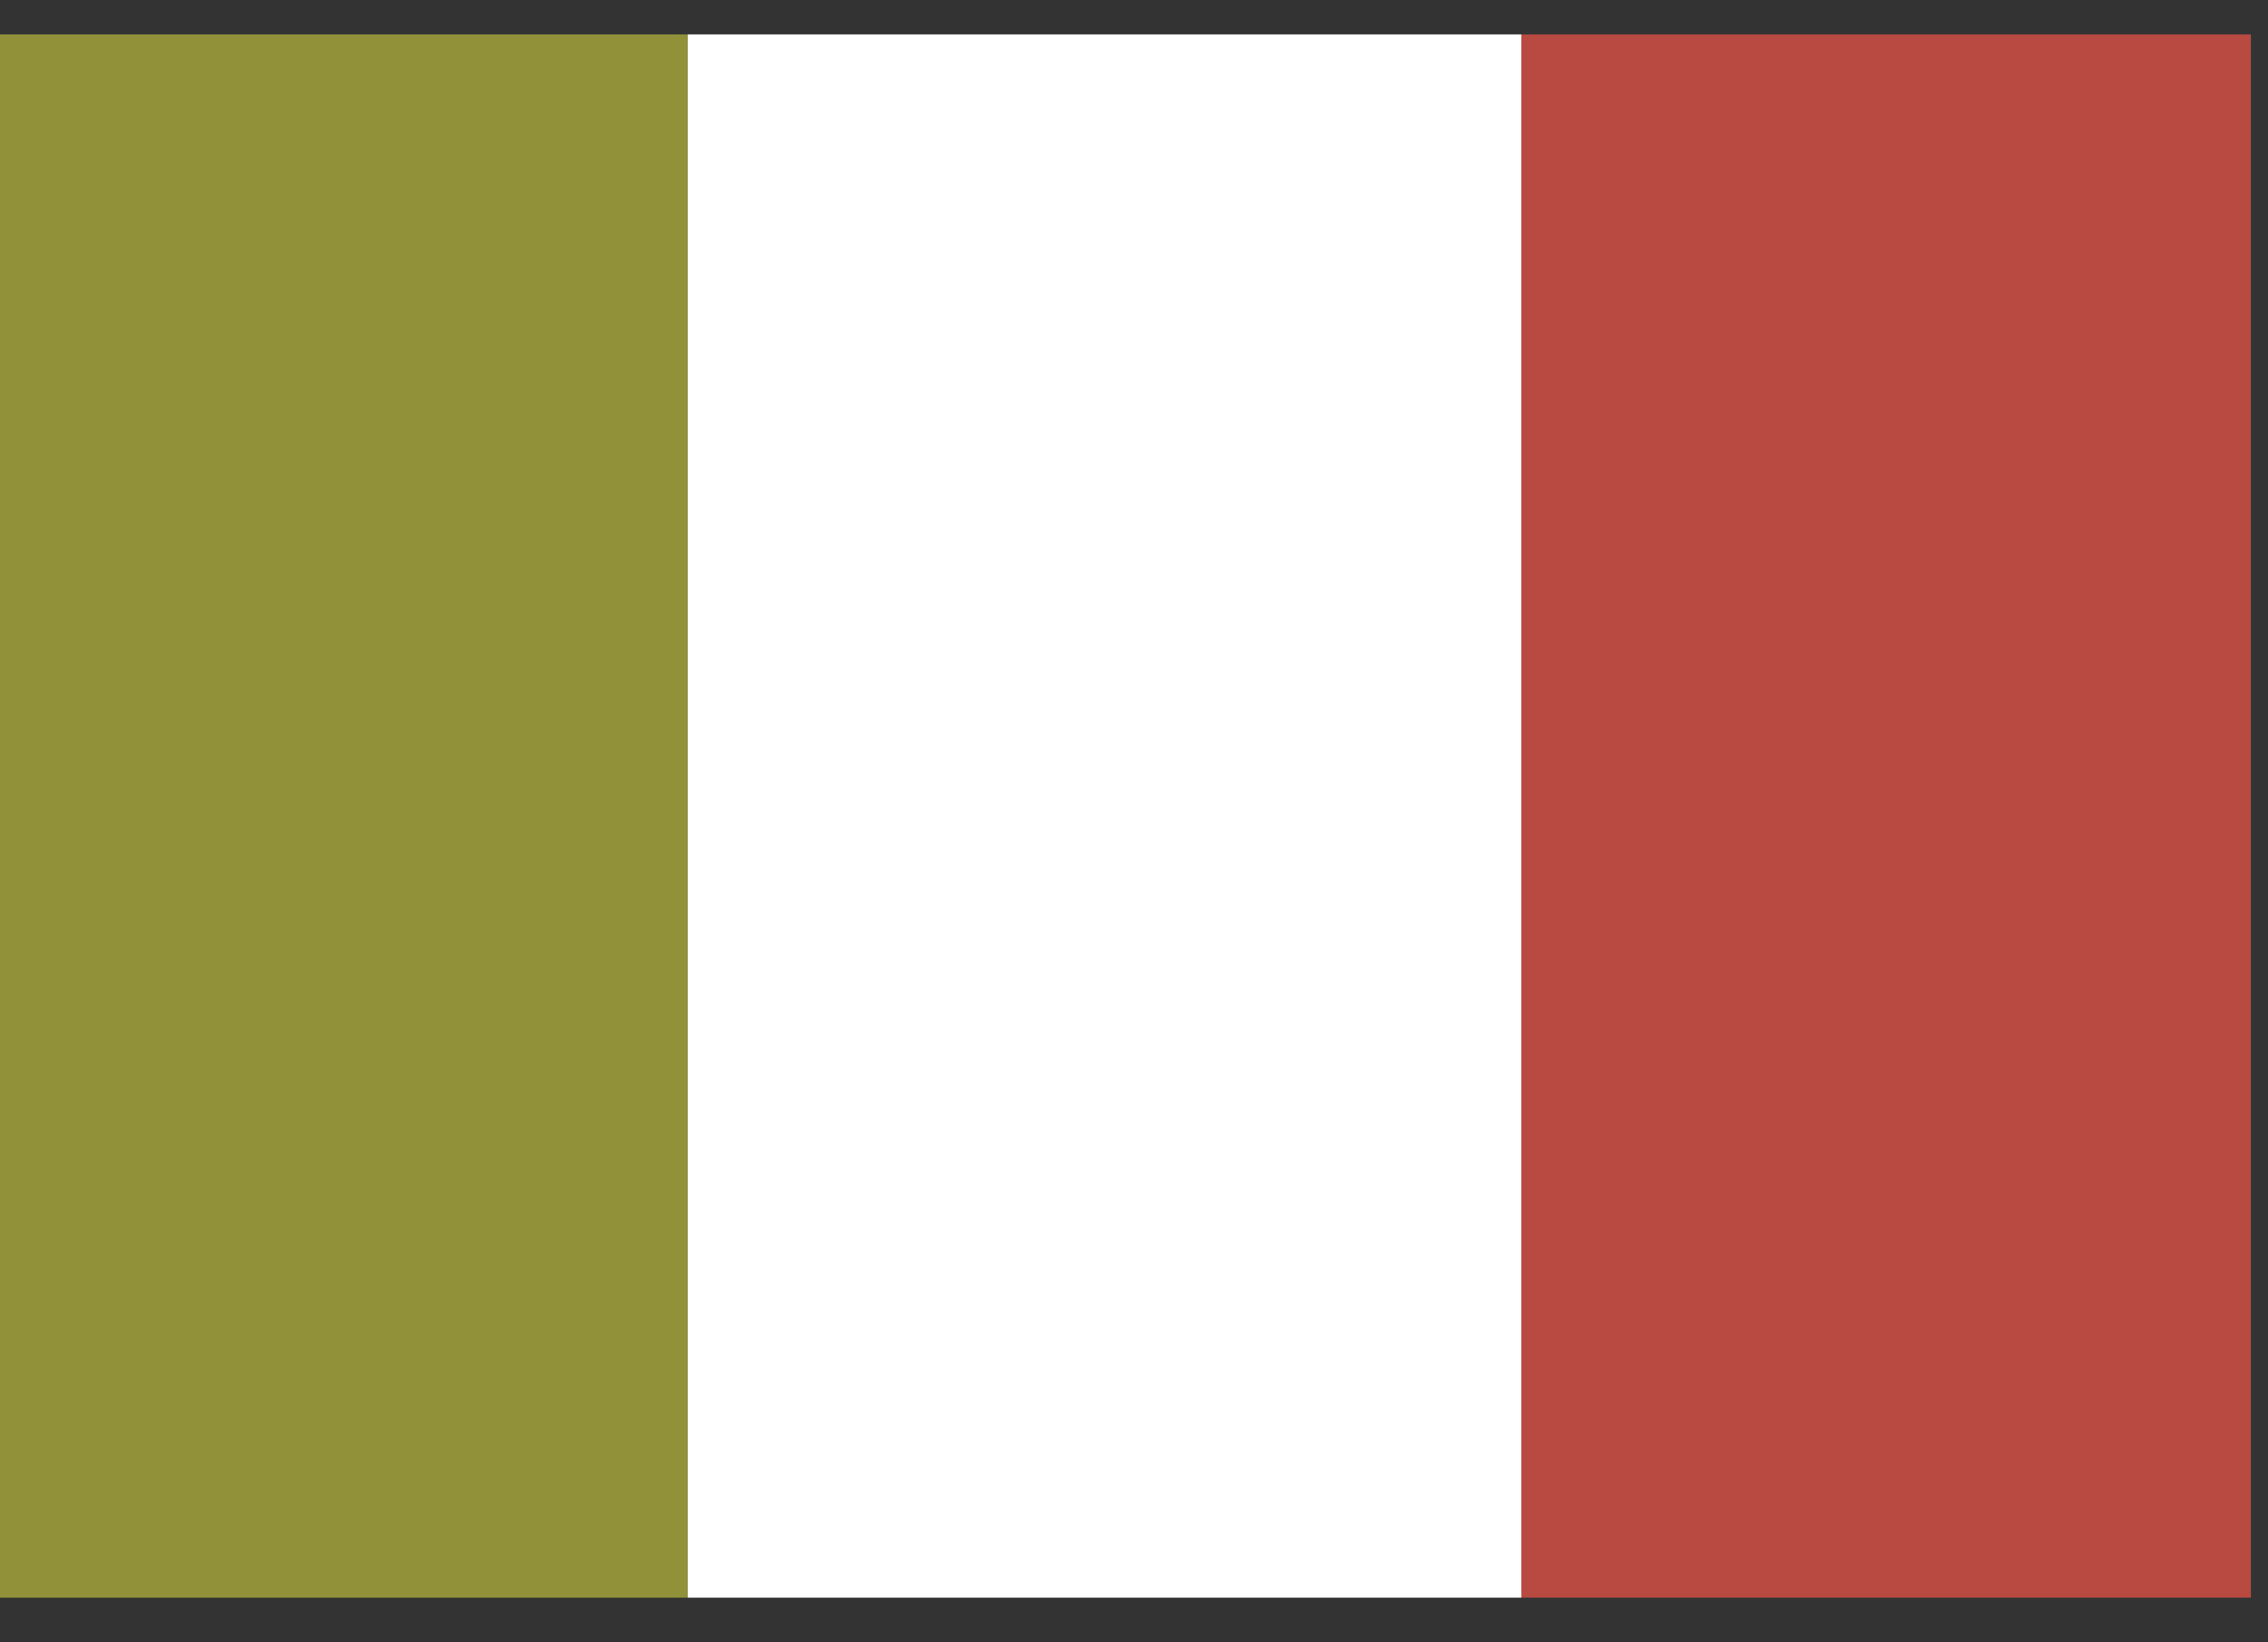 <svg width="29" height="21" viewBox="0 0 29 21" fill="none" xmlns="http://www.w3.org/2000/svg">
<rect x="0" y="0" width="29" height="21" fill="#333333" stroke="none"/>
<path d="M8.793 0.44H19.454V20.429H8.793V0.44Z" fill="white"/>
<path d="M19.453 0.44H28.781V20.429H19.453V0.44Z" fill="#B84A41"/>
<path d="M-0.537 0.44H8.791V20.429H-0.537V0.44Z" fill="#919139"/>
</svg>
